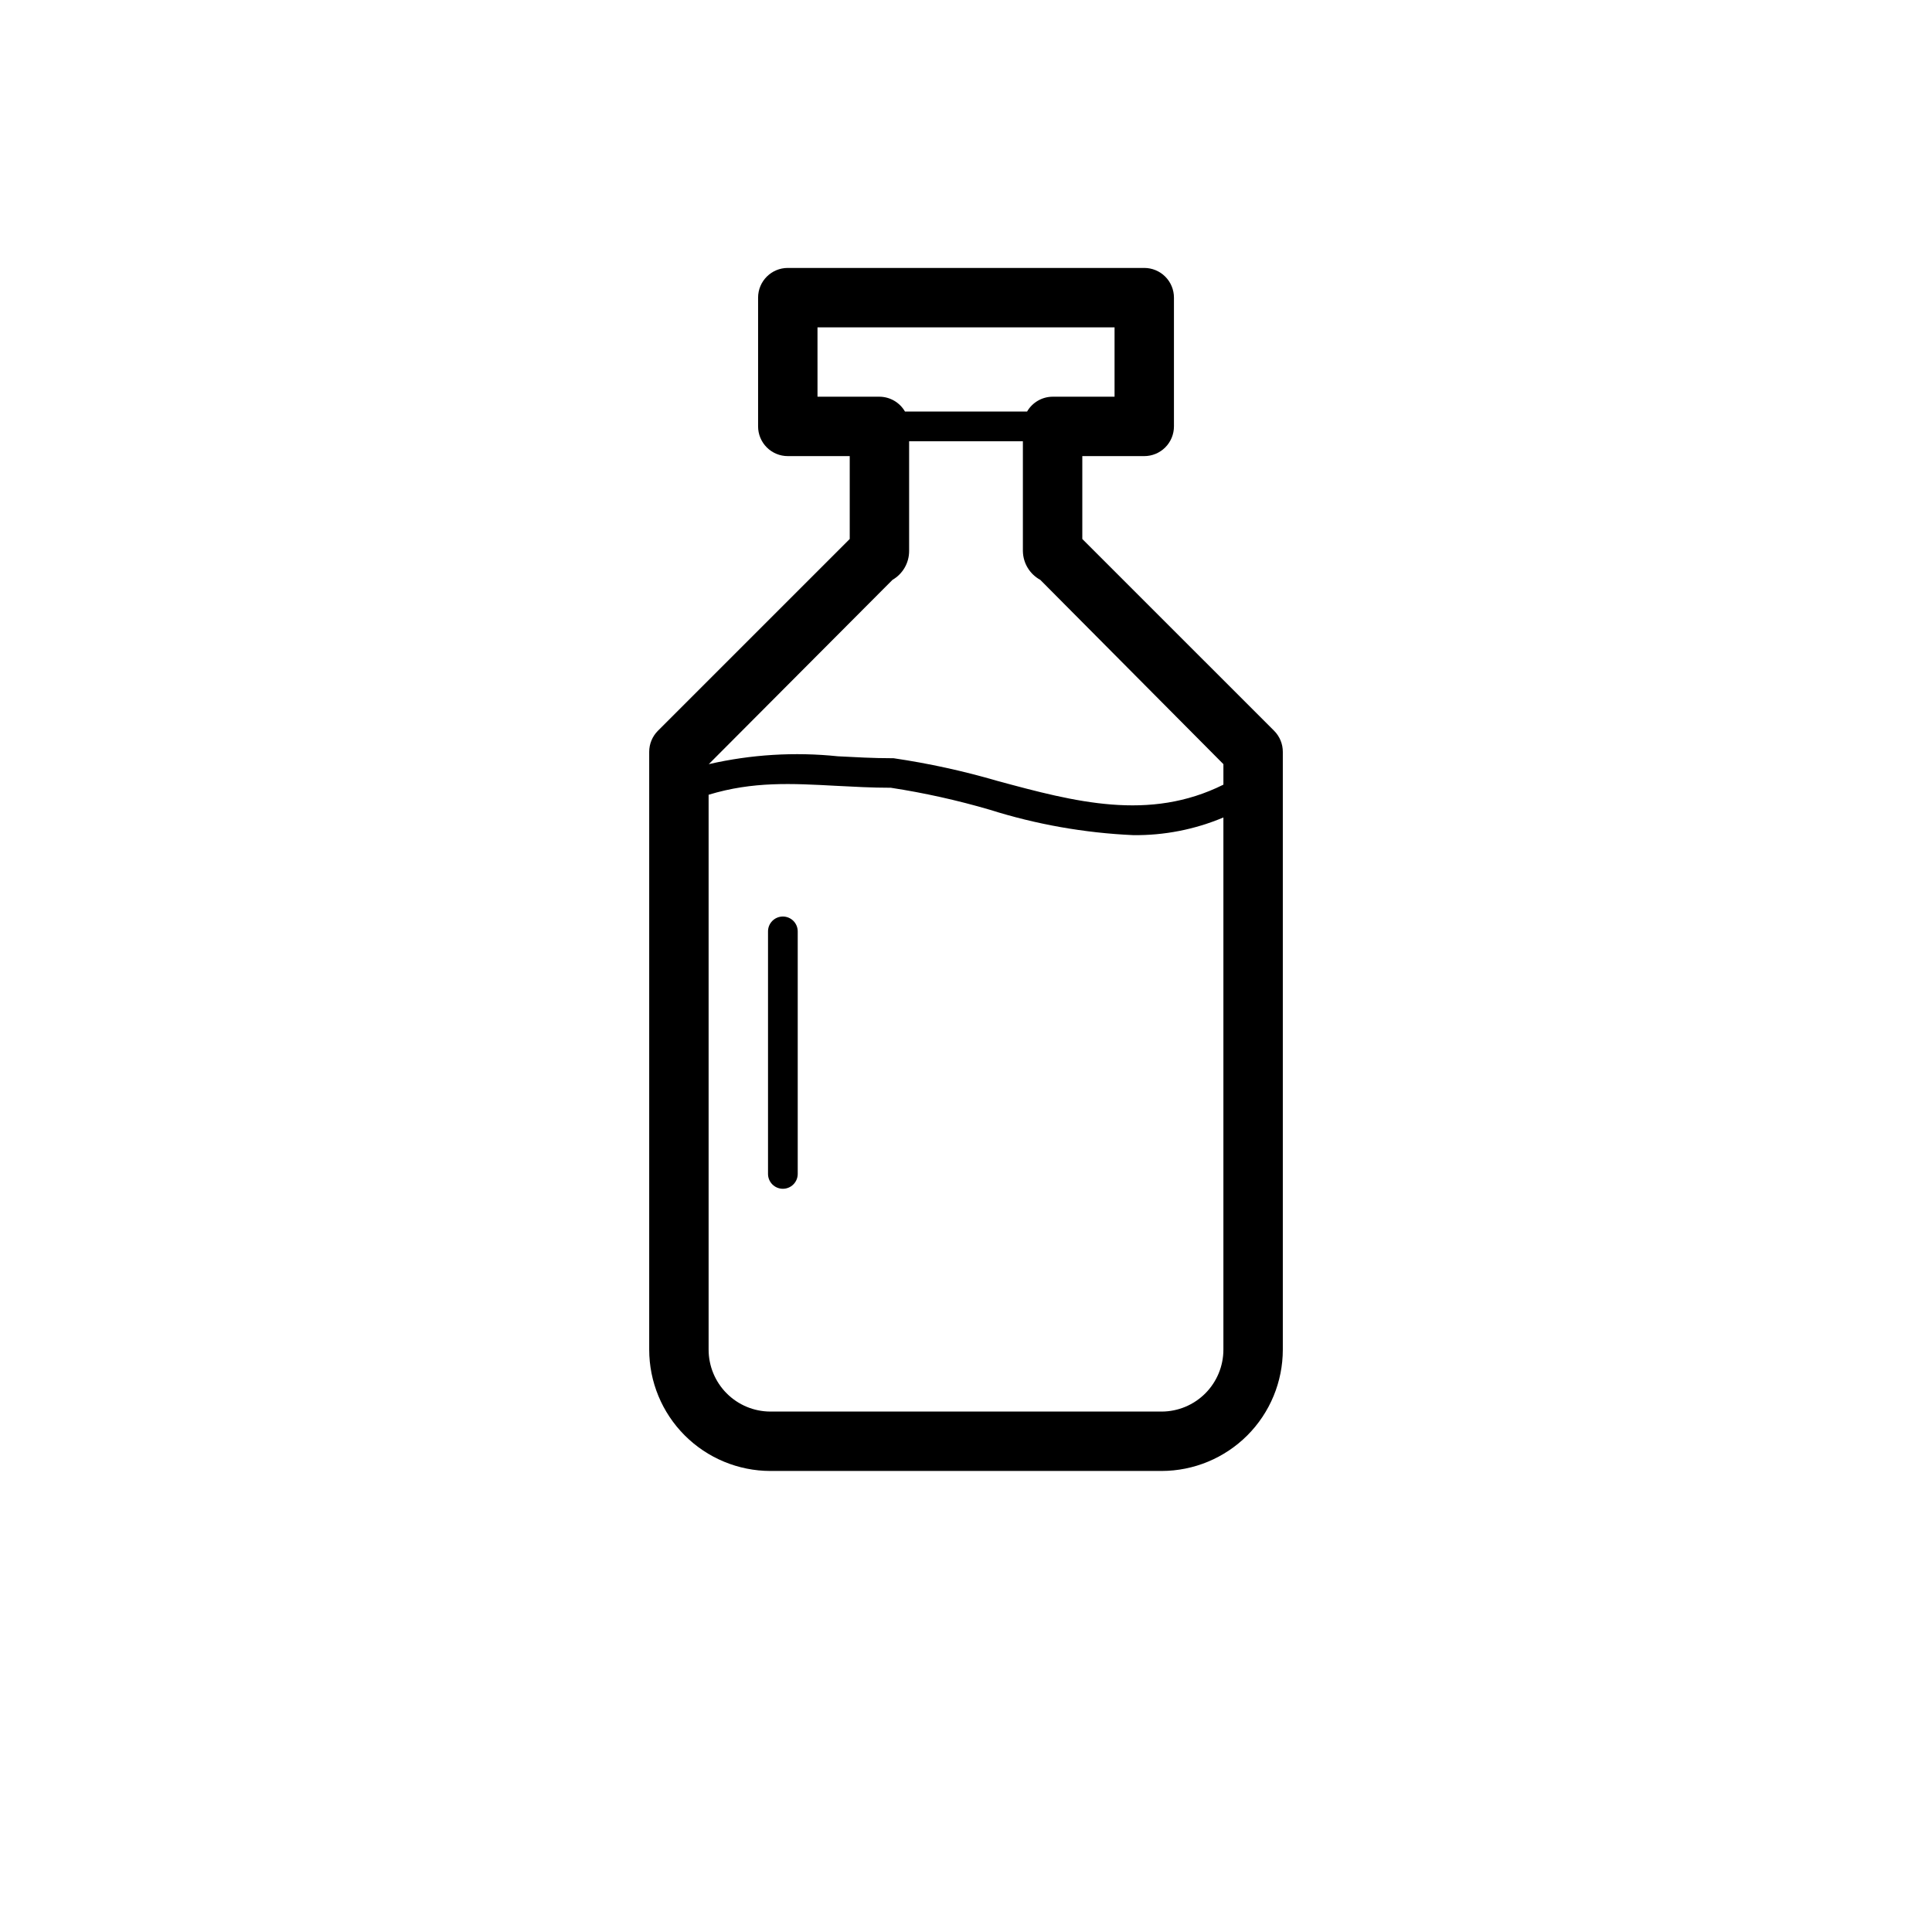 <?xml version="1.0" encoding="UTF-8"?>
<!-- Uploaded to: SVG Repo, www.svgrepo.com, Generator: SVG Repo Mixer Tools -->
<svg fill="#000000" width="800px" height="800px" version="1.1" viewBox="144 144 512 512" xmlns="http://www.w3.org/2000/svg">
 <g>
  <path d="m351.47 386.89c-2.176 0-3.938 1.762-3.938 3.938v64.273c0 2.176 1.762 3.938 3.938 3.938 2.172 0 3.934-1.762 3.934-3.938v-64.273c0-1.043-0.414-2.047-1.152-2.785s-1.738-1.152-2.781-1.152z"/>
  <path d="m318.33 337.69c-1.465 1.477-2.285 3.473-2.285 5.551v158.42c0 8.523 3.383 16.695 9.406 22.727 6.019 6.027 14.191 9.422 22.711 9.434h103.68c8.523-0.012 16.691-3.406 22.715-9.434 6.019-6.031 9.402-14.203 9.402-22.727v-158.42c0.004-2.078-0.82-4.074-2.281-5.551l-50.855-50.852v-21.965h16.414c2.09 0 4.09-0.828 5.566-2.305 1.477-1.477 2.305-3.481 2.305-5.566v-34.125c0-2.09-0.828-4.09-2.305-5.566s-3.477-2.305-5.566-2.305h-94.465c-4.348 0-7.871 3.523-7.871 7.871v34.125c0 2.086 0.828 4.09 2.305 5.566 1.477 1.477 3.481 2.305 5.566 2.305h16.414v21.965zm133.51 180.39h-103.68c-4.344-0.008-8.512-1.742-11.578-4.82-3.07-3.078-4.793-7.246-4.793-11.594v-147.05c11.809-3.582 22.043-2.992 33.809-2.363 4.644 0.234 9.406 0.512 14.484 0.512 8.859 1.359 17.613 3.305 26.215 5.824 12.324 3.891 25.109 6.152 38.02 6.731 8.203 0.098 16.336-1.496 23.895-4.684v141.03c0 4.348-1.727 8.516-4.793 11.594-3.07 3.078-7.234 4.812-11.582 4.82zm16.375-171.57v5.434c-19.68 9.801-39.359 4.566-59.867-0.984-9.035-2.641-18.242-4.652-27.555-6.023h-0.469c-4.961 0-9.684-0.277-14.289-0.512-11.438-1.191-22.996-0.484-34.203 2.086l48.688-48.844c2.727-1.578 4.406-4.488 4.406-7.637v-29.09h30.148v29.164l0.004 0.004c0.066 3.164 1.824 6.047 4.606 7.559zm-107.57-115.76h78.723v18.383h-16.414c-2.797 0.016-5.371 1.512-6.769 3.934h-32.355c-1.398-2.422-3.973-3.918-6.769-3.934h-16.414z"/>
 </g>
</svg>